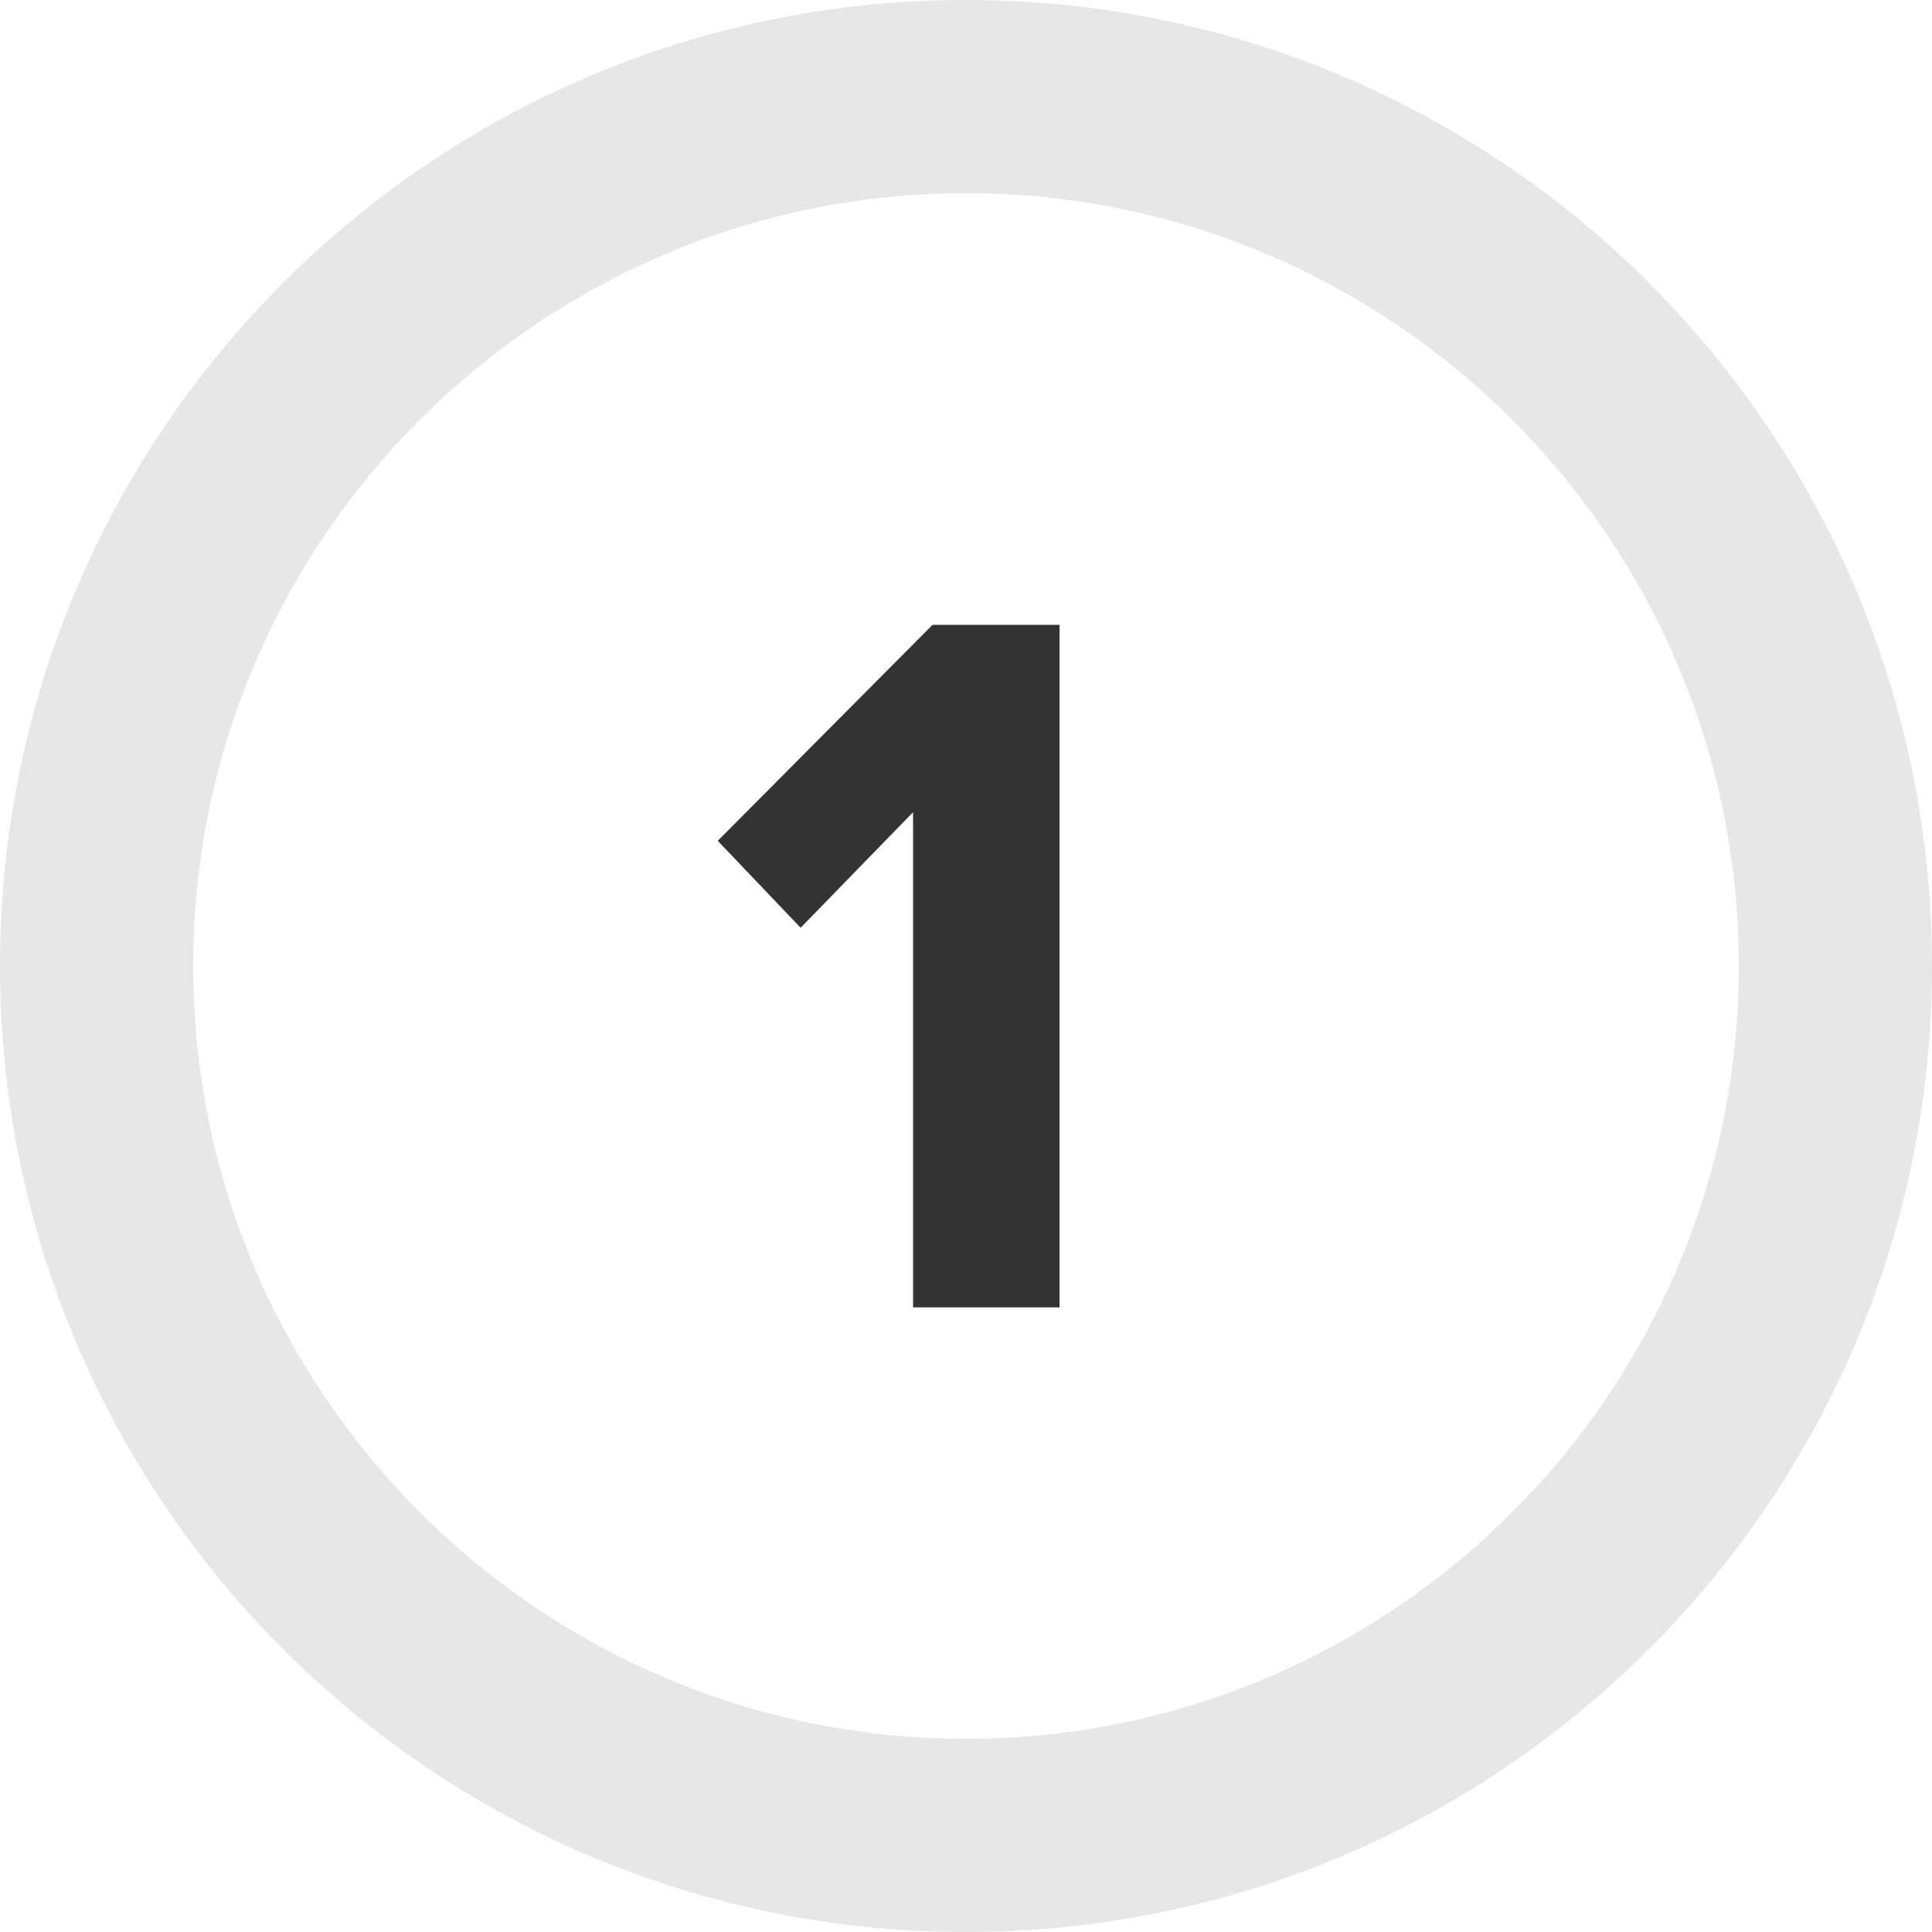<?xml version="1.0" encoding="UTF-8"?>
<svg id="Layer_1" data-name="Layer 1" xmlns="http://www.w3.org/2000/svg" viewBox="0 0 100 100">
  <defs>
    <style>
      .cls-1 {
        fill: #e7e7e7;
      }

      .cls-1, .cls-2 {
        stroke-width: 0px;
      }

      .cls-2 {
        fill: #333;
      }
    </style>
  </defs>
  <path class="cls-1" d="M50,0C22.39,0,0,22.39,0,50s22.39,50,50,50,50-22.39,50-50S77.61,0,50,0ZM50,90c-22.06,0-40-17.94-40-40S27.94,10,50,10s40,17.94,40,40-17.94,40-40,40Z"/>
  <path class="cls-2" d="M47.27,42.03l-5.83,5.99-4.29-4.5,11.12-11.18h6.57v35.33h-7.58v-25.64Z"/>
</svg>